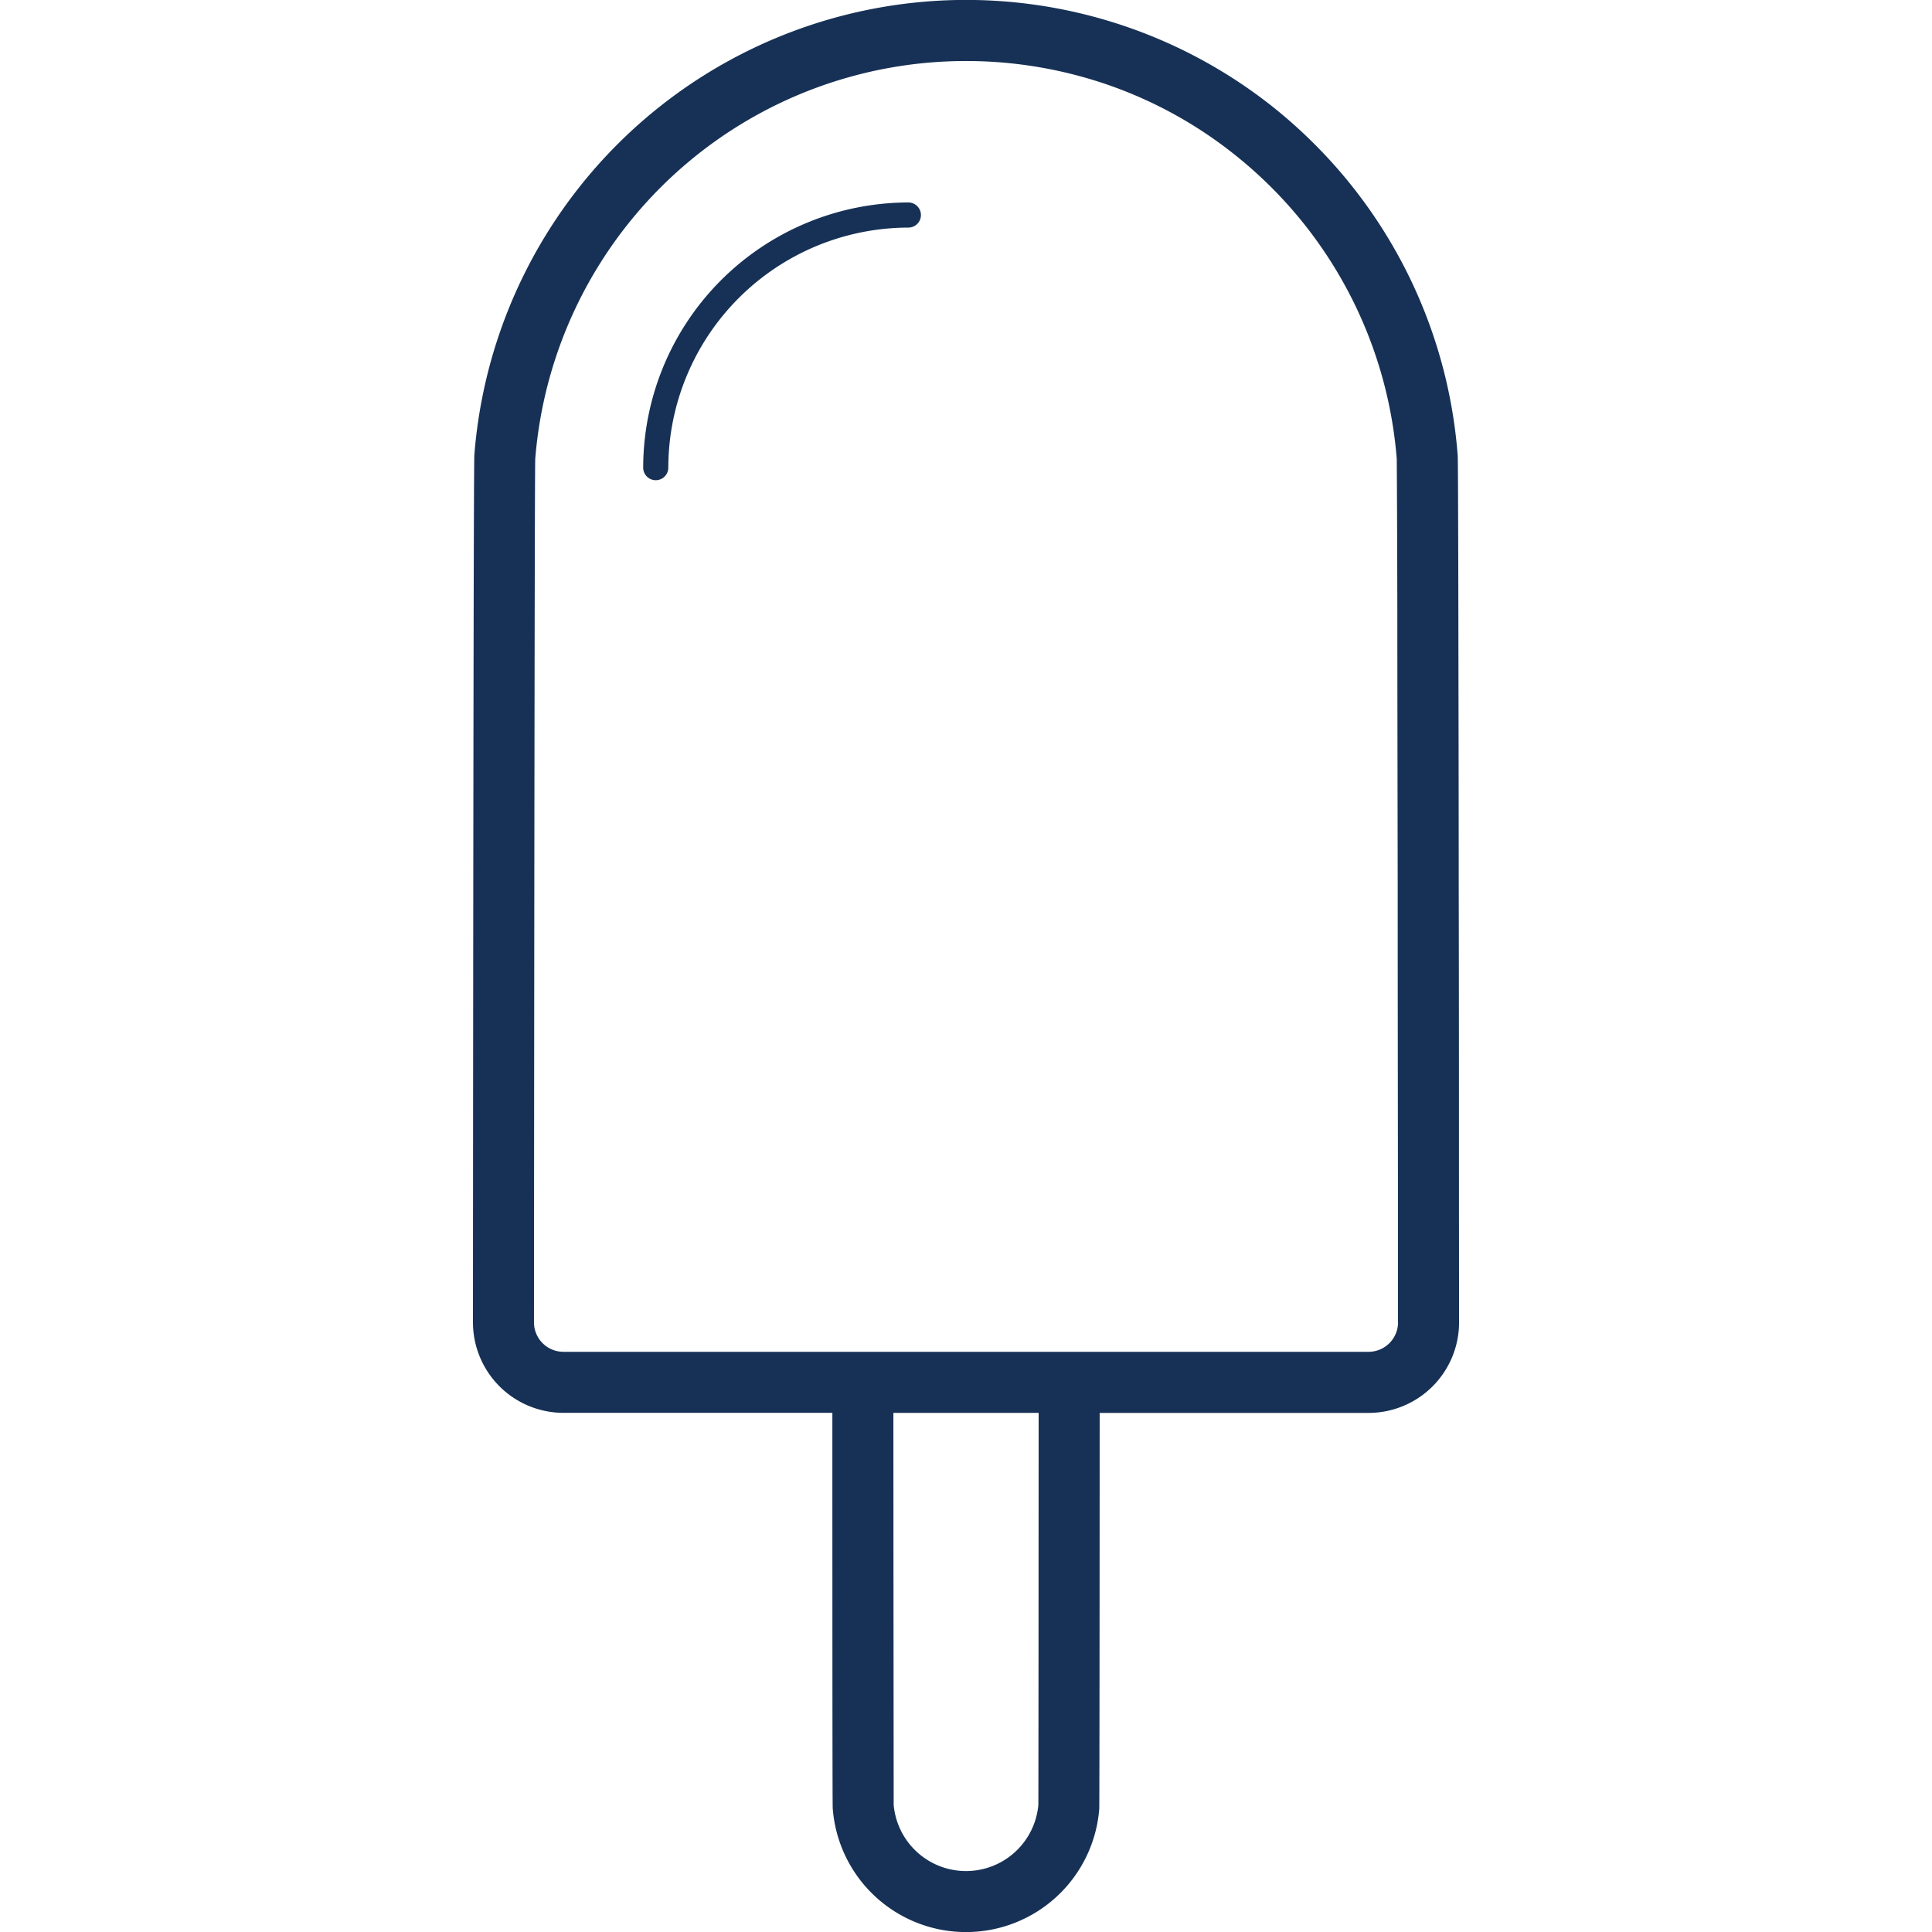<?xml version="1.0" ?>
<!-- Скачано с сайта svg4.ru / Downloaded from svg4.ru -->
<svg width="800px" height="800px" viewBox="-131.75 0 538.19 538.19" xmlns="http://www.w3.org/2000/svg">
<defs>
<style>.cls-1{fill:#173156;}</style>
</defs>
<title/>
<g data-name="Capa 2" id="Capa_2">
<g id="Outline">
<g id="IceCream1">
<path class="cls-1" d="M274.67,337c0-25.76,0-58.74-.07-90.89,0-27.93-.07-55.23-.1-76.62-.08-41.36-.15-42.22-.2-42.82a137.3,137.3,0,0,0-39.82-86.47,138.71,138.71,0,0,0-12-10.7A137.43,137.43,0,0,0,65.72,20.14,137.49,137.49,0,0,0,.39,126.71c-.17,2.21-.3,83.5-.39,241.61a25.23,25.23,0,0,0,25.24,25.25h74.88c0,109.21.07,109.85.11,110.27a37.23,37.23,0,0,0,74.24,0c0-.4.08-1,.11-110.25h74.88a25.23,25.23,0,0,0,25.24-25.25ZM157.5,502.78a20.23,20.23,0,0,1-40.3,0c0-4.65-.07-68.91-.08-109.2h40.46C157.56,433.86,157.54,498.11,157.5,502.78ZM257.7,368.34a8.23,8.23,0,0,1-8.24,8.23H25.24A8.21,8.21,0,0,1,17,368.33c.07-112.64.19-234.58.35-240.47A120.46,120.46,0,0,1,74.6,34.64,120.33,120.33,0,0,1,137.35,17a120.69,120.69,0,0,1,28.8,3.47,119.09,119.09,0,0,1,45.77,22.4,121.73,121.73,0,0,1,10.54,9.38,120.33,120.33,0,0,1,34.88,75.62c0,1.15.09,8.28.16,41.68,0,21.38.06,48.68.1,76.61,0,32.14.06,65.13.07,90.88l0,31.29Z"/>
<path class="cls-1" d="M121.29,56.4a74,74,0,0,0-73.87,73.87,3.5,3.5,0,0,0,7,0A67,67,0,0,1,121.29,63.4a3.5,3.5,0,0,0,0-7Z"/>
</g>
</g>
</g>
</svg>
